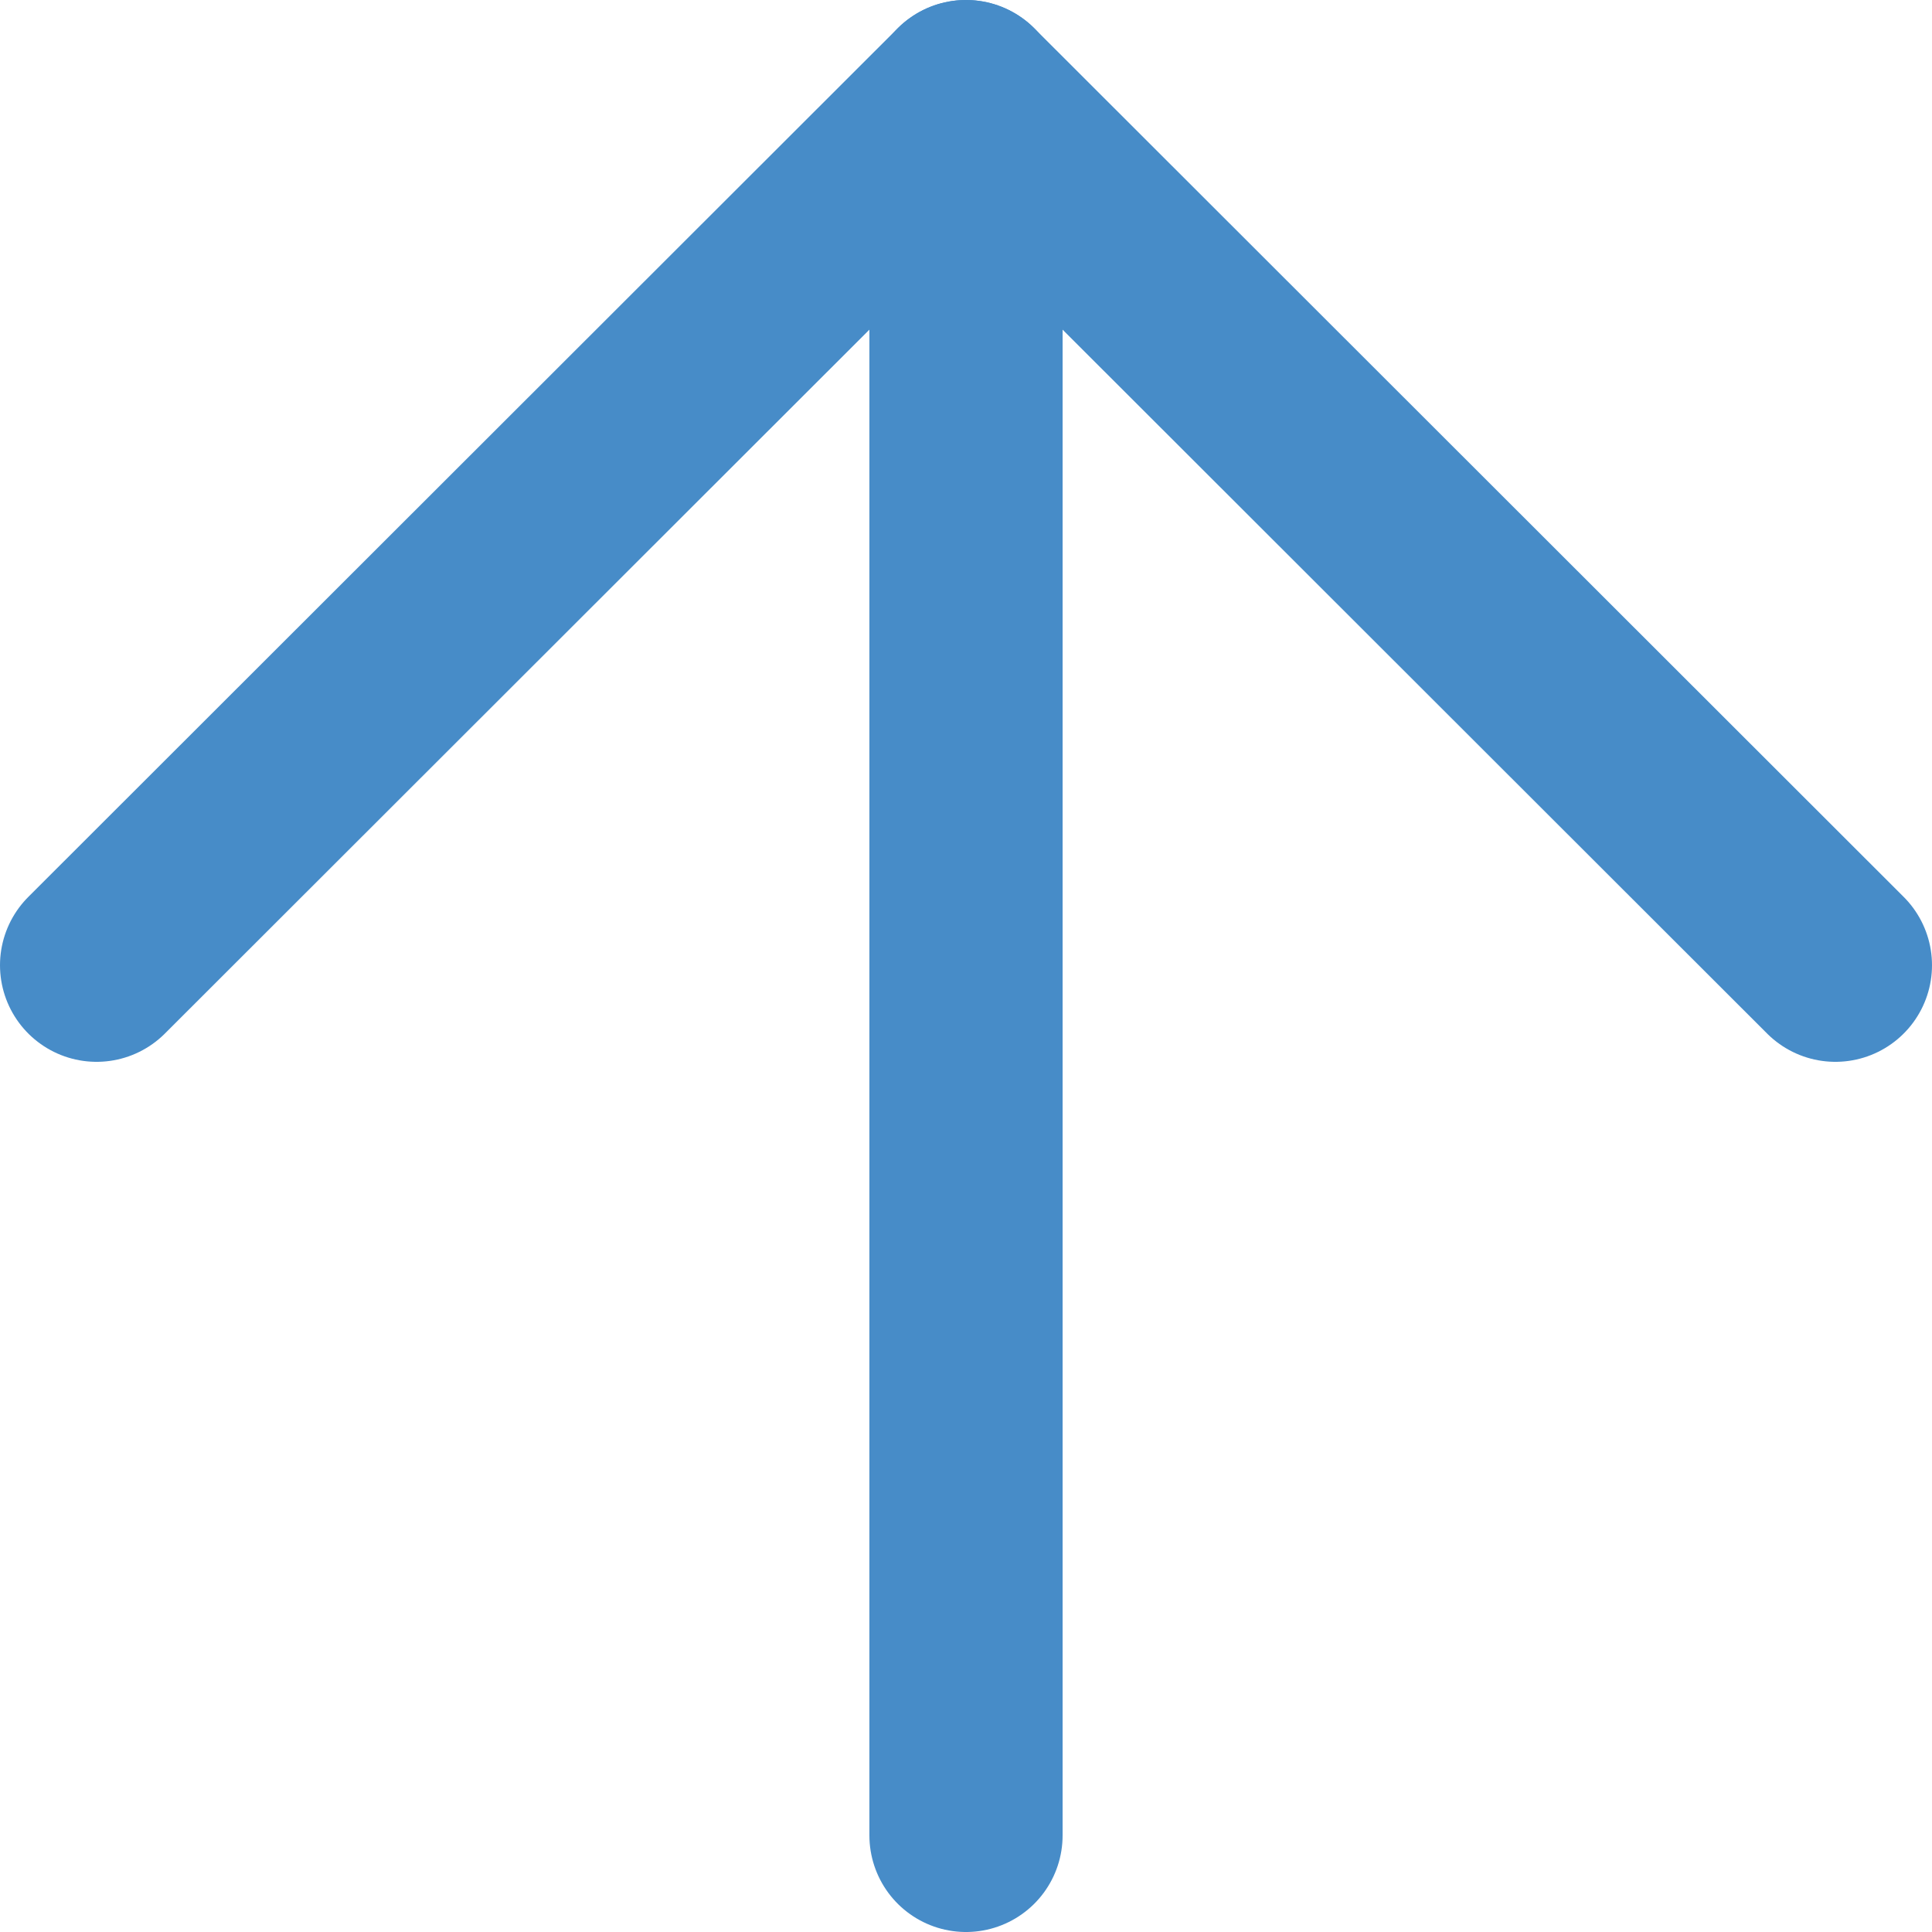 <?xml version="1.0" encoding="UTF-8"?> <svg xmlns="http://www.w3.org/2000/svg" width="20" height="20" viewBox="0 0 20 20" fill="none"> <path d="M1 9.992L10 1L19 9.992" stroke="#478CC8" stroke-width="2" stroke-linecap="round" stroke-linejoin="round"></path> <path d="M10 19L10 1" stroke="#478CC8" stroke-width="2" stroke-linecap="round" stroke-linejoin="round"></path> </svg> 
